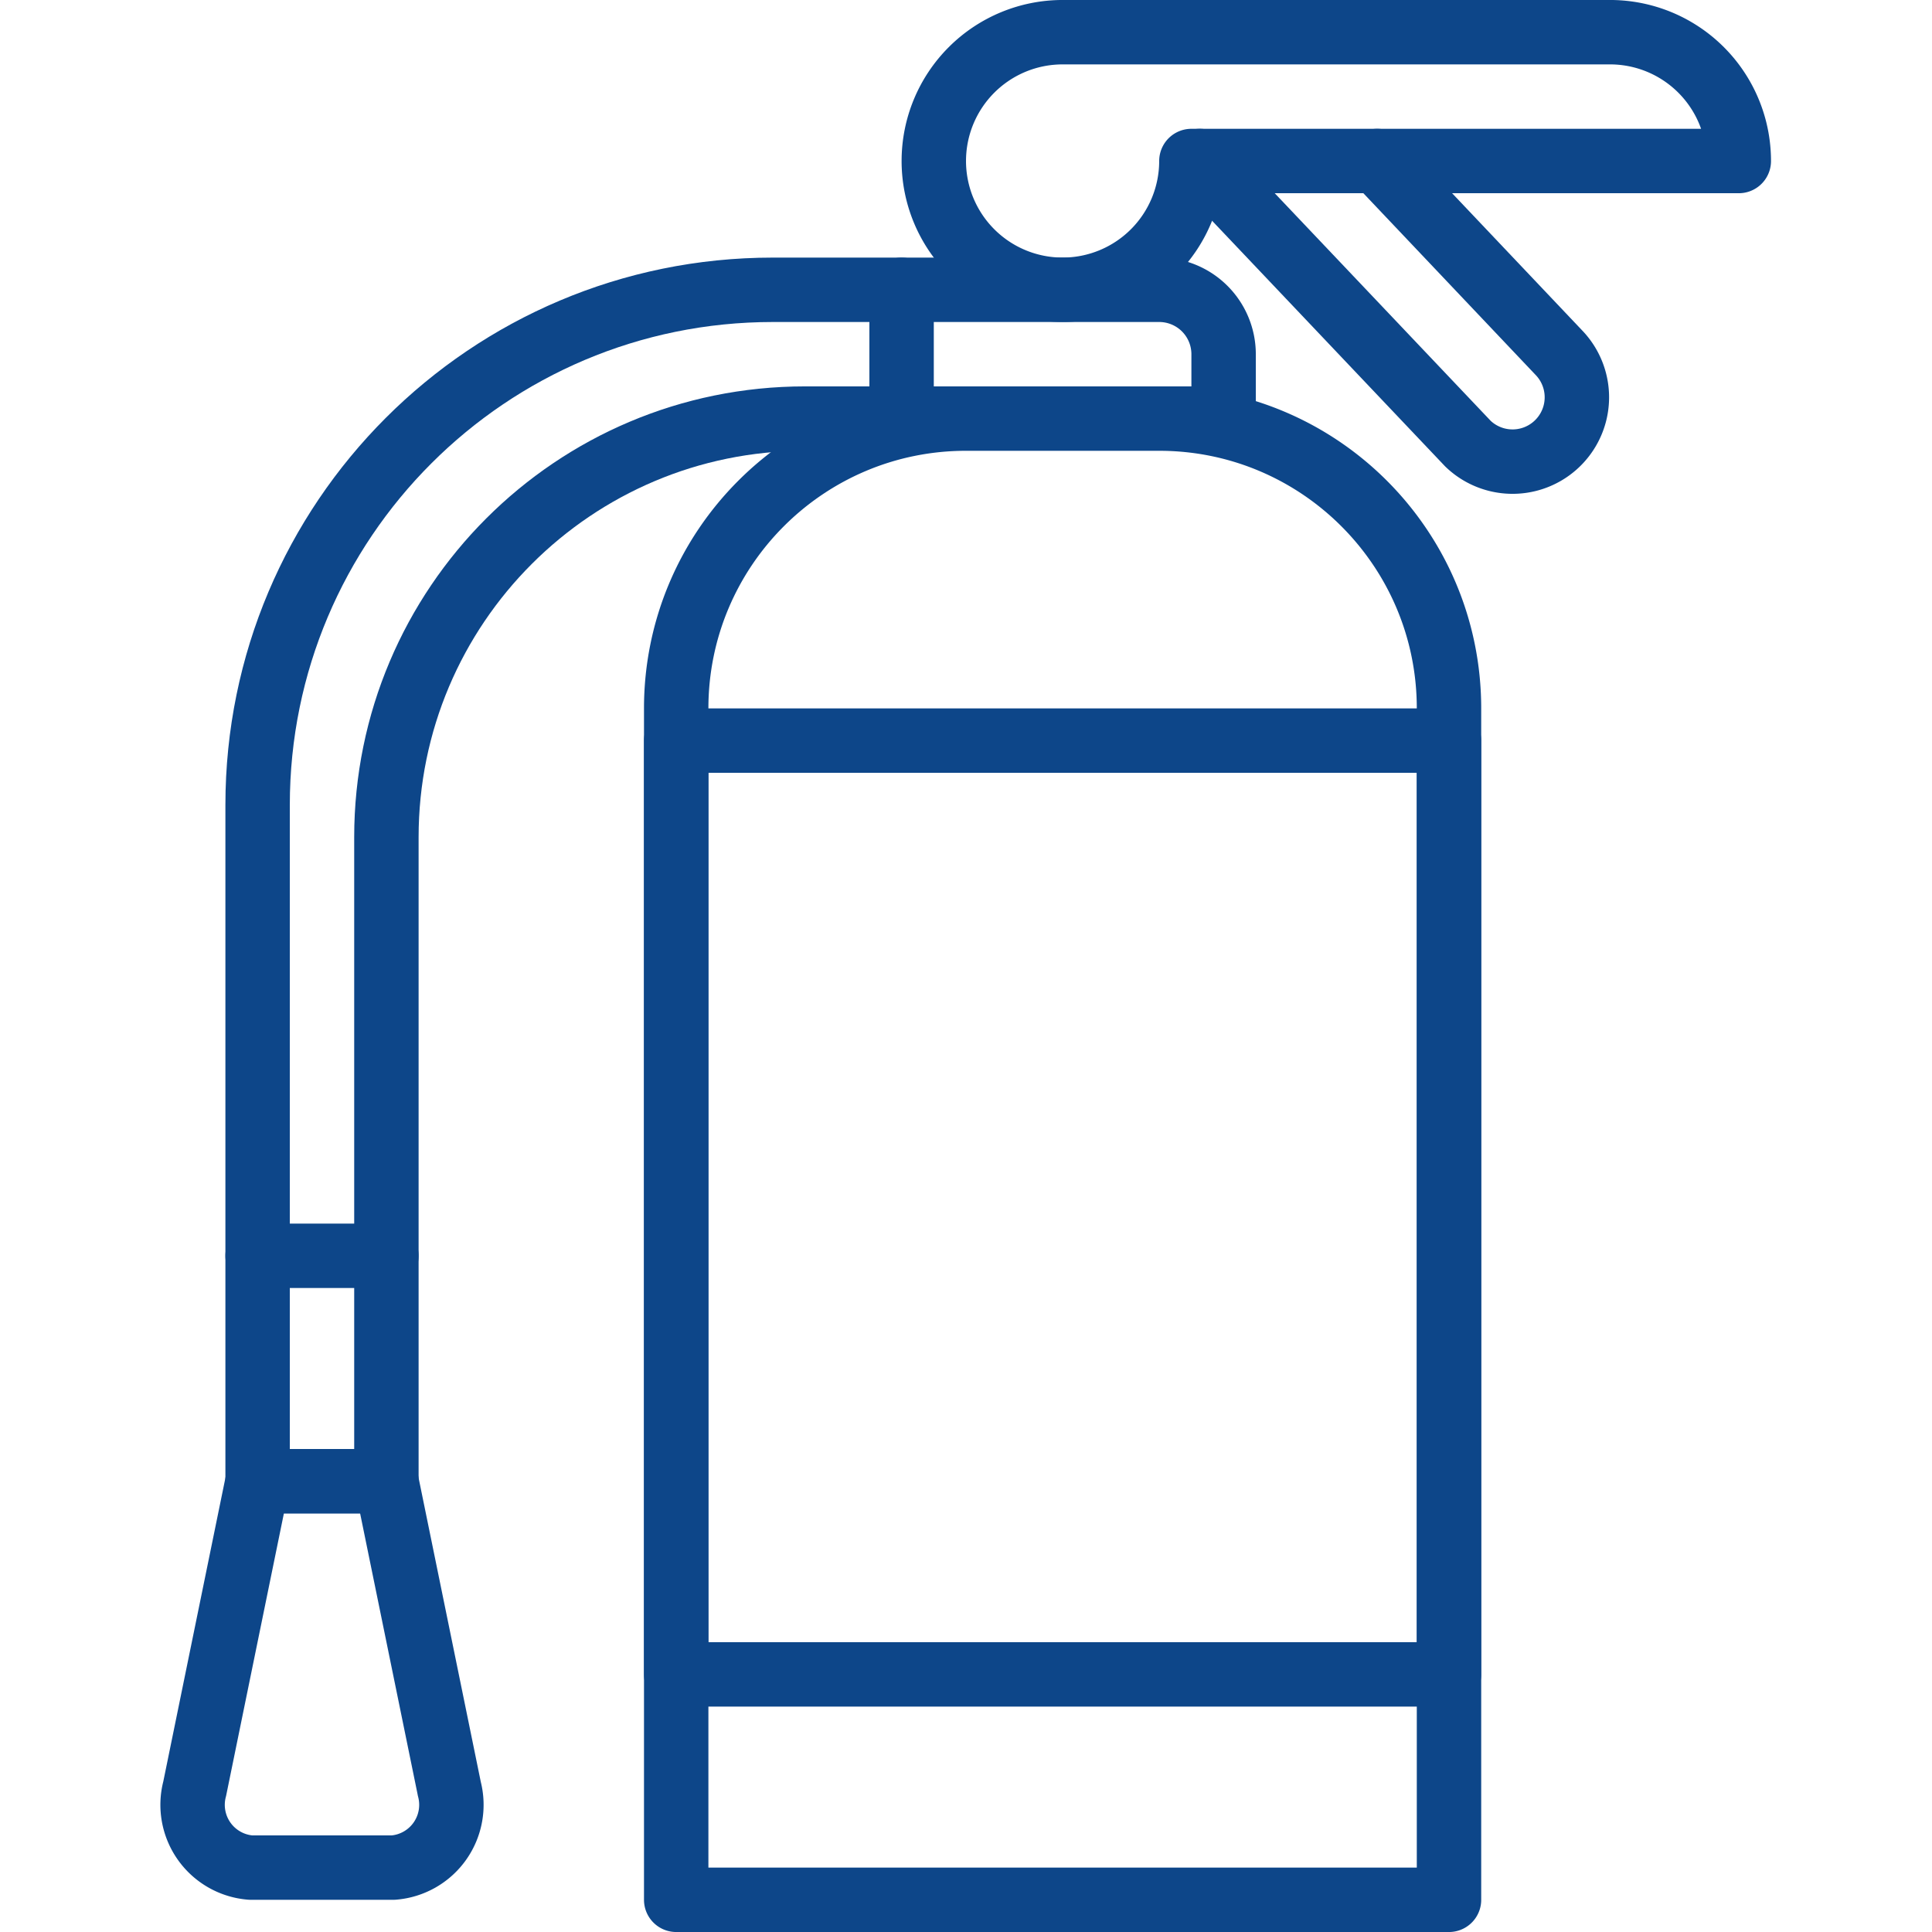 <svg width="74" height="74" fill="none" xmlns="http://www.w3.org/2000/svg"><path clip-rule="evenodd" d="M37 16.033h7.4c6.13 0 11.1 4.97 11.1 11.1v45.634H25.9V27.133c0-6.13 4.97-11.1 11.1-11.1zM34.533 11.1v4.933h12.334v-2.466A2.467 2.467 0 0044.4 11.1h-9.867z" stroke="#0D4689" stroke-width="2.467" stroke-linecap="round" stroke-linejoin="round"/><path clip-rule="evenodd" d="M66.6 6.167H45.633A4.933 4.933 0 1140.7 1.233h20.967A4.932 4.932 0 0166.6 6.167z" stroke="#0D4689" stroke-width="2.467" stroke-linecap="round" stroke-linejoin="round"/><path d="M34.533 11.1H29.6c-10.898 0-19.733 8.835-19.733 19.733v25.9H14.8V32.067c0-8.855 7.178-16.034 16.033-16.034h3.7" stroke="#0D4689" stroke-width="2.467" stroke-linecap="round" stroke-linejoin="round"/><path clip-rule="evenodd" d="M17.21 68.512L14.8 56.733H9.867l-2.41 11.779A2.411 2.411 0 009.6 71.533h5.467a2.411 2.411 0 002.142-3.021z" stroke="#0D4689" stroke-width="2.467" stroke-linecap="round" stroke-linejoin="round"/><path d="M9.867 48.1H14.8m40.7-19.733H25.9v35.766h29.6V28.367zm-2.75-22.2l6.956 7.338a2.464 2.464 0 01-3.478 3.49L45.954 6.167" stroke="#0D4689" stroke-width="2.467" stroke-linecap="round" stroke-linejoin="round"/></svg>